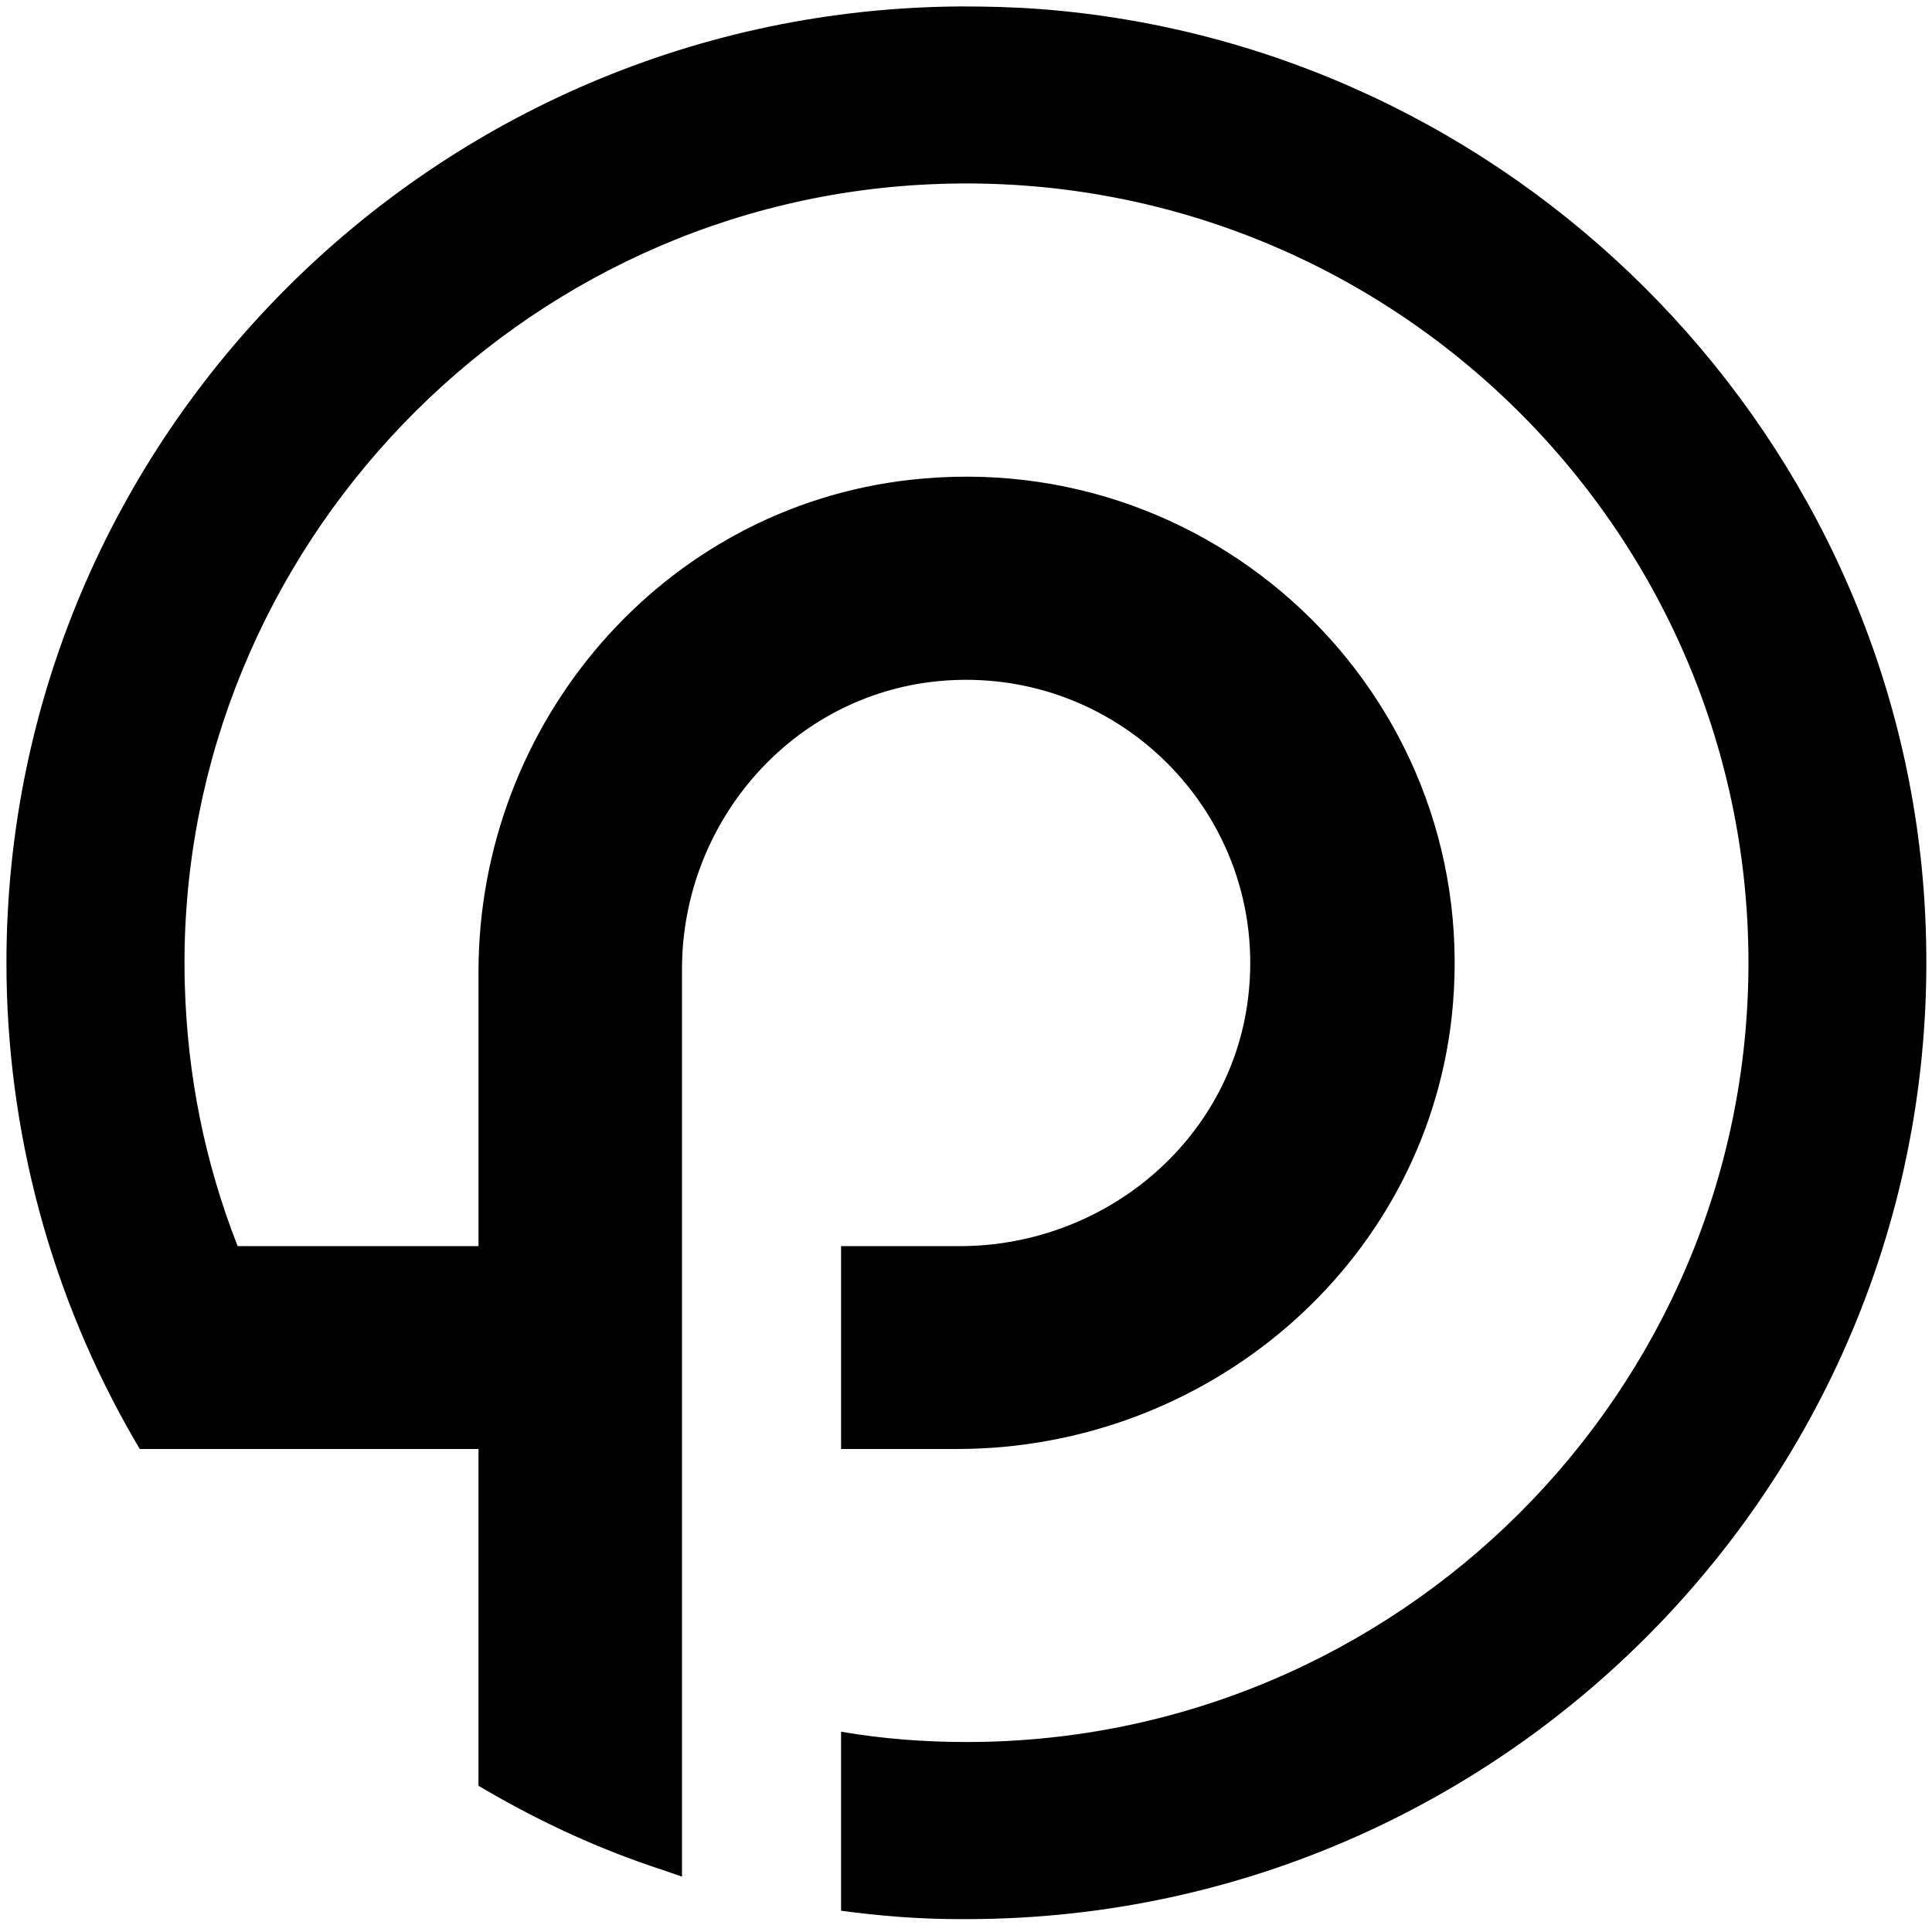 <?xml version="1.0" encoding="UTF-8"?>
<!DOCTYPE svg PUBLIC "-//W3C//DTD SVG 1.1//EN" "http://www.w3.org/Graphics/SVG/1.1/DTD/svg11.dtd">
<!-- Creator: CorelDRAW -->
<svg xmlns="http://www.w3.org/2000/svg" xml:space="preserve" width="30px" height="30px" version="1.1" style="shape-rendering:geometricPrecision; text-rendering:geometricPrecision; image-rendering:optimizeQuality; fill-rule:evenodd; clip-rule:evenodd"
viewBox="0 0 30 30"
 xmlns:xlink="http://www.w3.org/1999/xlink"
 xmlns:xodm="http://www.corel.com/coreldraw/odm/2003">
 <defs>
  <style type="text/css">
   <![CDATA[
    .fil0 {fill:black;fill-rule:nonzero}
   ]]>
  </style>
 </defs>
 <g id="Слой_x0020_1">
  <path class="fil0" d="M29.87 13.81c-0.55,-7.26 -6.44,-13.12 -13.73,-13.67 -0.4,-0.03 -0.81,-0.04 -1.21,-0.04 -8.19,0.04 -14.83,6.69 -14.83,14.85 0,2.61 0.69,5.18 2,7.43l0.07 0.12 5.26 0 0 5.23 0.12 0.07c0.86,0.5 1.77,0.92 2.72,1.23l0.32 0.11 0 -14.09c0,-2.23 1.63,-4.18 3.86,-4.46 2.86,-0.35 5.28,2.06 4.93,4.91 -0.27,2.22 -2.23,3.85 -4.48,3.85l-1.84 0 0 3.15 1.8 0c3.88,0 7.24,-2.84 7.68,-6.69 0.54,-4.84 -3.55,-8.9 -8.4,-8.36 -3.86,0.43 -6.71,3.78 -6.71,7.64l0 4.26 -3.74 0c-0.51,-1.3 -0.78,-2.65 -0.82,-4.05 -0.19,-6.49 4.9,-12.05 11.41,-12.43 7.02,-0.41 12.87,5.17 12.87,12.08 0,6.67 -5.45,12.1 -12.14,12.1 -0.66,0 -1.31,-0.05 -1.95,-0.16l0 2.78c0.6,0.08 1.21,0.13 1.82,0.13l0.04 0 0.12 0c8.58,-0.02 15.48,-7.3 14.83,-15.99z"/>
 </g>
</svg>
